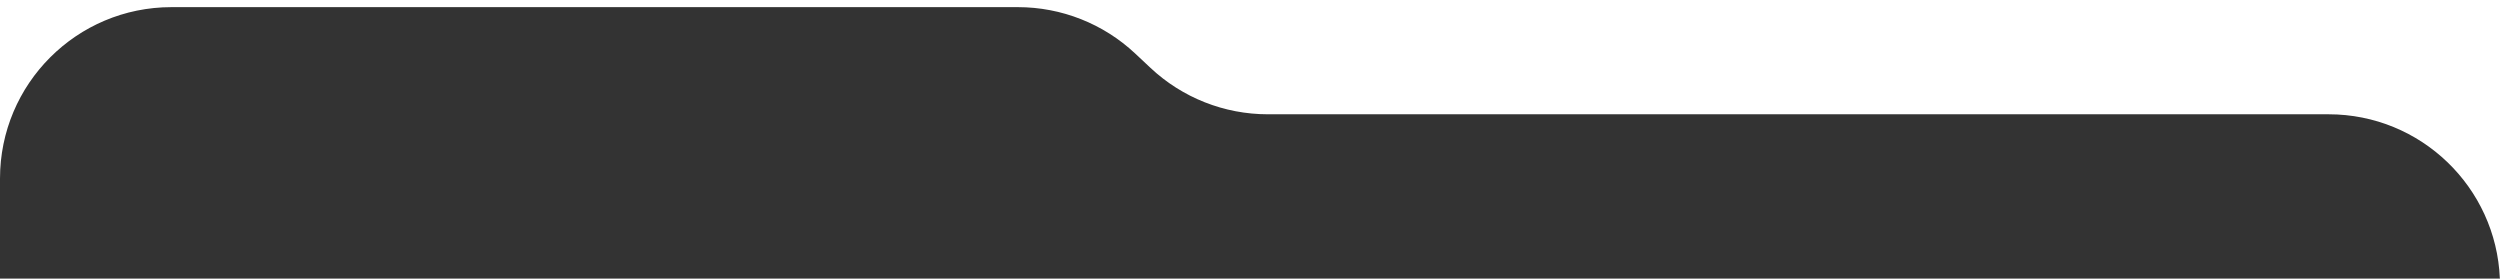 <svg viewBox="0 0 350 39" fill="none" xmlns="http://www.w3.org/2000/svg">
<rect x="0" y="0" width="350" height="39" fill="#333333" stroke="none"/>
<path fill-rule="evenodd" clip-rule="evenodd" d="M350 0H0V25C0 11.745 10.745 1 24 1H142.509C148.607 1 154.476 3.321 158.924 7.491L161.076 9.509C165.524 13.679 171.393 16 177.491 16H326C338.92 16 349.455 26.209 349.98 39H350V0Z" fill="white"/>
</svg>
